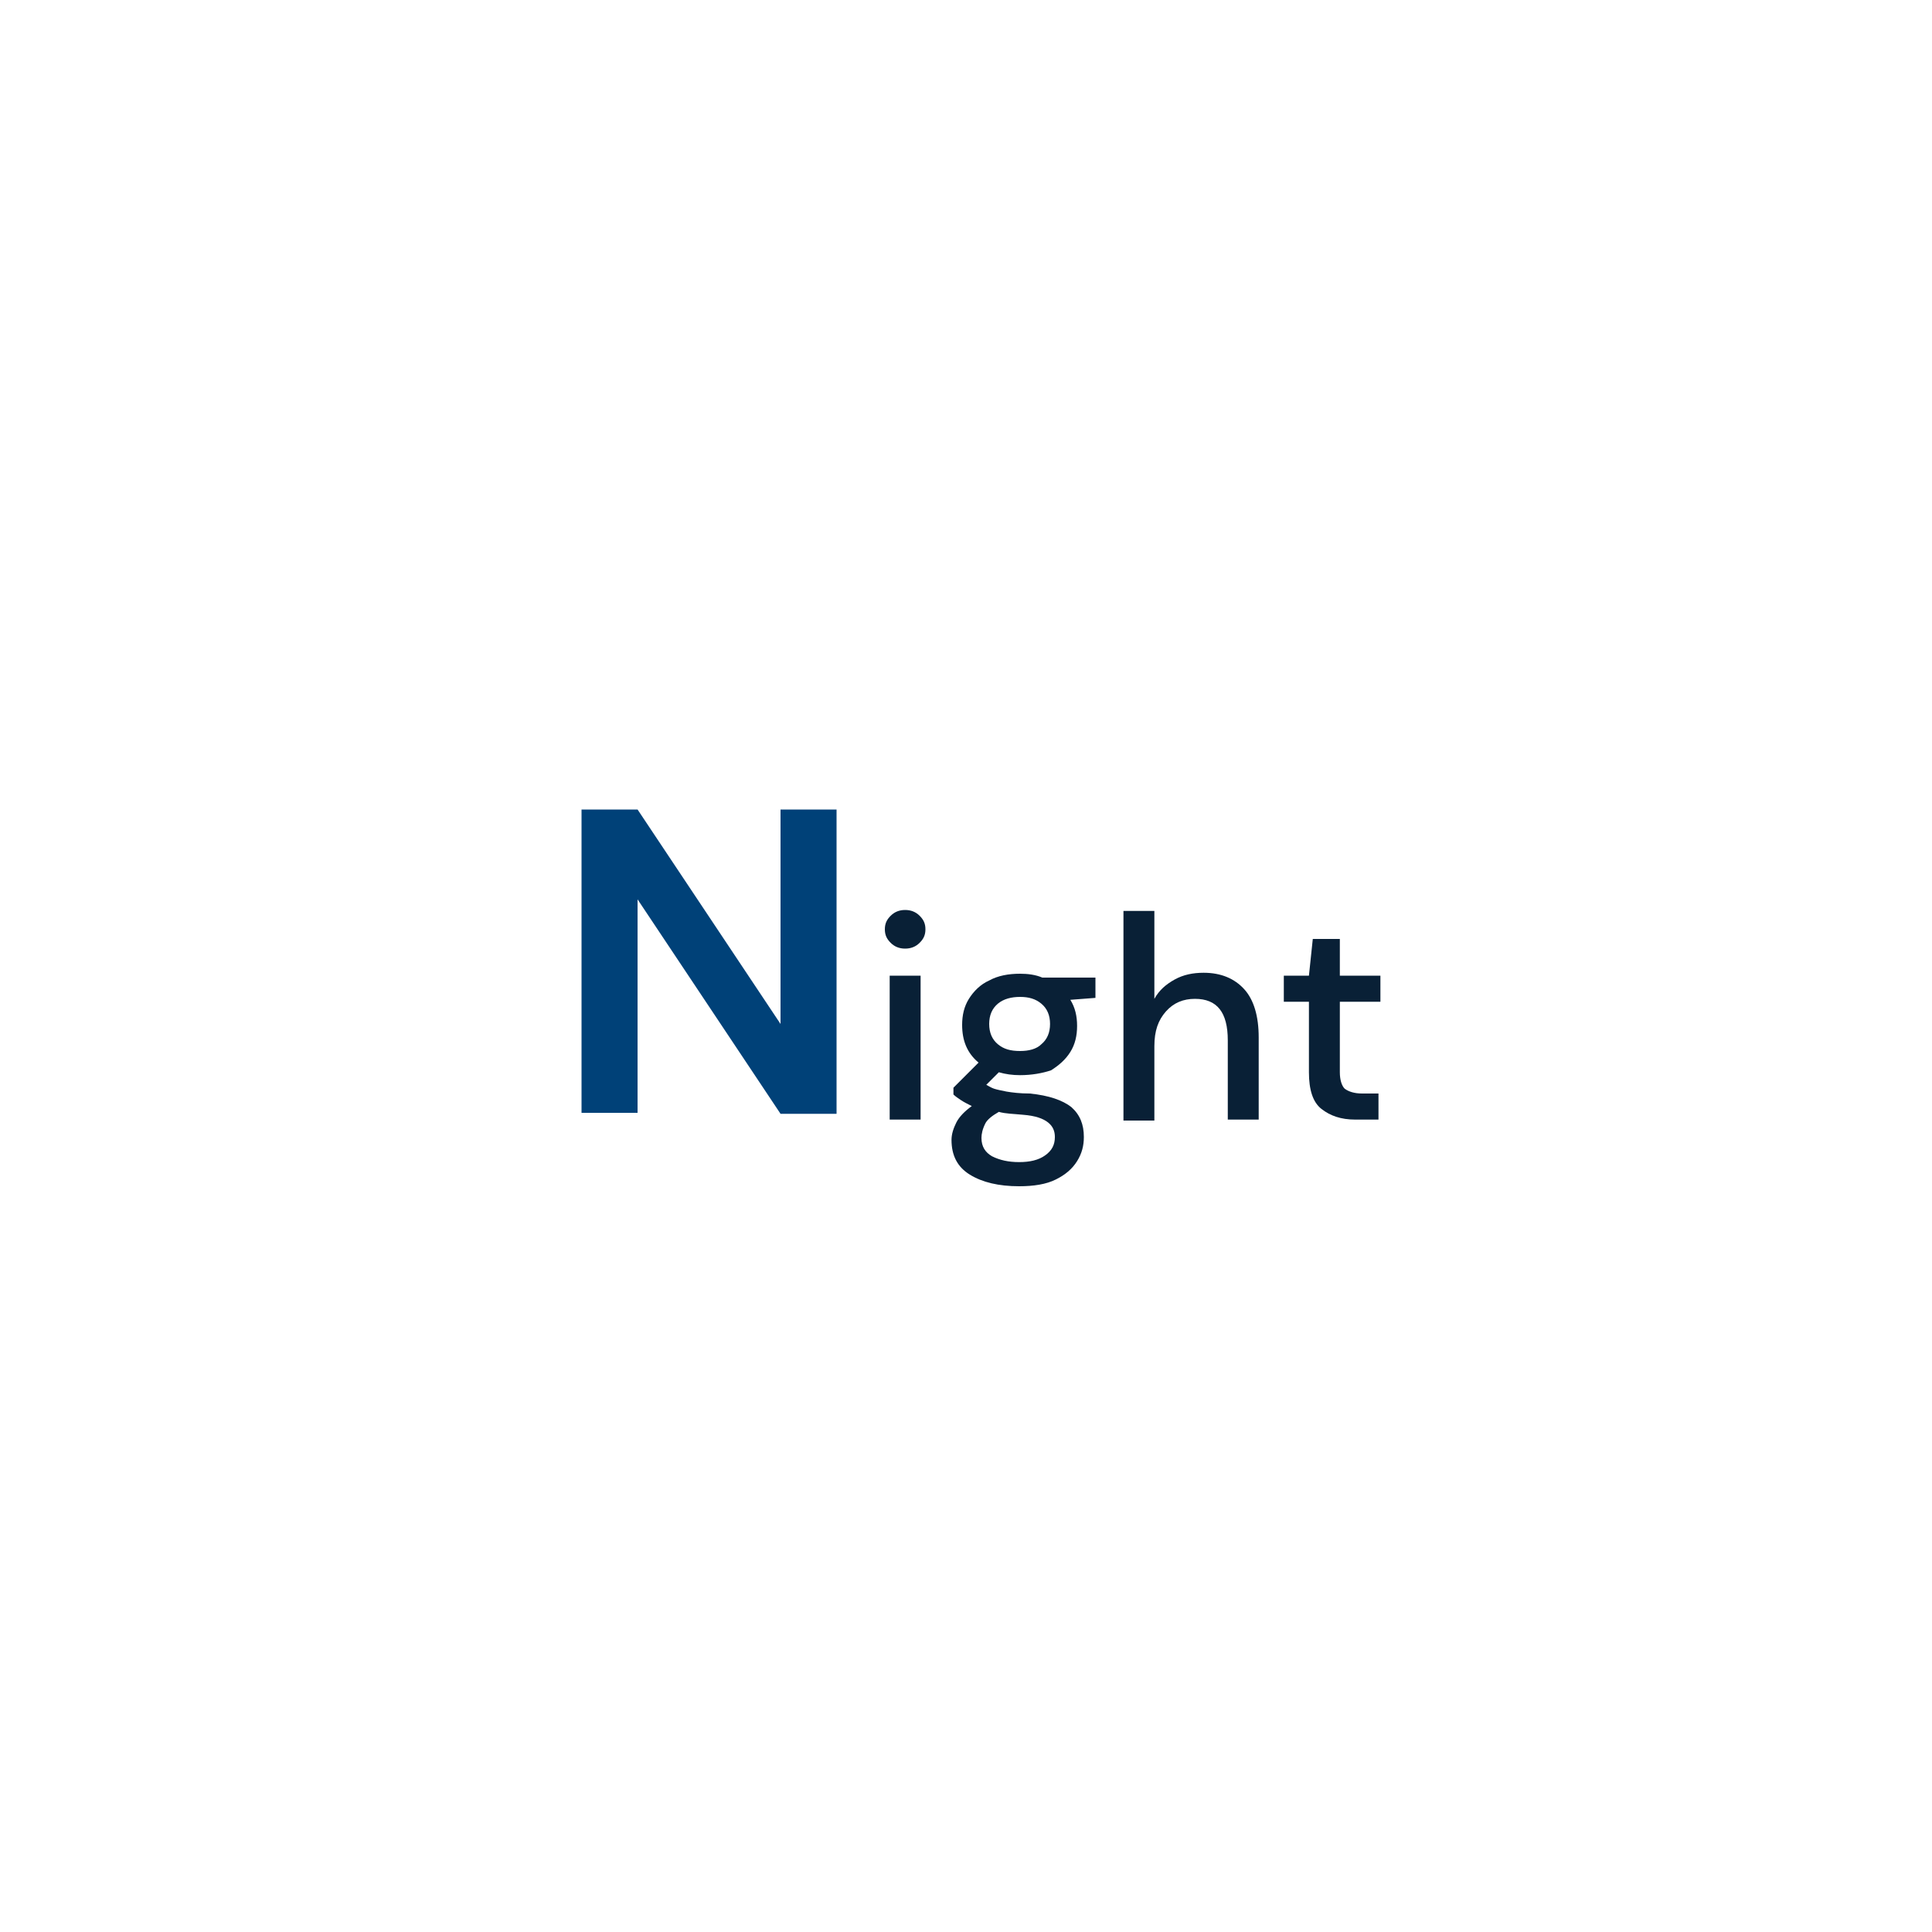 <?xml version="1.0" encoding="utf-8"?>
<!-- Generator: Adobe Illustrator 26.0.1, SVG Export Plug-In . SVG Version: 6.00 Build 0)  -->
<svg version="1.1" id="Ebene_1" xmlns="http://www.w3.org/2000/svg" xmlns:xlink="http://www.w3.org/1999/xlink" x="0px" y="0px"
	 width="200px" height="200px" viewBox="0 0 200 200" style="enable-background:new 0 0 200 200;" xml:space="preserve">
<style type="text/css">
	.st0{fill:#878787;}
	.st1{fill:#557D73;}
	.st2{fill:#BAAD81;}
	.st3{fill:#FFFFFF;}
	.st4{fill:#BBAE7B;}
	.st5{fill:#003A78;}
	.st6{fill-rule:evenodd;clip-rule:evenodd;fill:#231F20;}
	.st7{filter:url(#Adobe_OpacityMaskFilter);}
	.st8{fill-rule:evenodd;clip-rule:evenodd;fill:#FFFFFF;}
	.st9{mask:url(#mask-2_00000176041721878686622220000001211035276943543433_);fill-rule:evenodd;clip-rule:evenodd;fill:#231F20;}
	.st10{fill-rule:evenodd;clip-rule:evenodd;fill:#D82455;}
	.st11{fill:#010101;}
	.st12{clip-path:url(#SVGID_00000067936369162208360230000017717933933554828469_);}
	.st13{fill:#E70641;}
	.st14{fill:#231F20;}
	.st15{fill:#17304F;}
	.st16{fill:#C4124D;}
	.st17{fill:#12172B;}
	.st18{fill:#092036;}
	.st19{fill:#4F8FCB;}
	.st20{fill:#AAC8E1;}
	.st21{fill-rule:evenodd;clip-rule:evenodd;fill:#FD5C63;}
	.st22{fill-rule:evenodd;clip-rule:evenodd;fill:#29313A;}
	.st23{fill:#00AEEF;}
	.st24{fill:#0087CD;}
	.st25{fill:#0054A6;}
	.st26{fill:#009EDB;}
	.st27{fill:#56C02B;}
	.st28{fill:#DDA83A;}
	.st29{fill:#C5192D;}
	.st30{fill:#4C9F38;}
	.st31{fill:#3F7E44;}
	.st32{fill:#FCC30B;}
	.st33{fill:#FF3A21;}
	.st34{fill:#FD9D24;}
	.st35{fill:#0A97D9;}
	.st36{fill:#A21942;}
	.st37{fill:#26BDE2;}
	.st38{fill:#FD6925;}
	.st39{fill:#E5243B;}
	.st40{fill:#DD1367;}
	.st41{fill:#19486A;}
	.st42{fill:#BF8B2E;}
	.st43{fill:#00689D;}
	.st44{fill:#004178;}
</style>
<g>
	<g>
		<path class="st18" d="M93.7,98.2c-0.6,0-1.1-0.2-1.5-0.6c-0.4-0.4-0.6-0.8-0.6-1.4c0-0.6,0.2-1,0.6-1.4c0.4-0.4,0.9-0.6,1.5-0.6
			c0.6,0,1.1,0.2,1.5,0.6s0.6,0.8,0.6,1.4c0,0.6-0.2,1-0.6,1.4S94.3,98.2,93.7,98.2z M92.1,115.9V101h3.2v14.9H92.1z"/>
		<path class="st18" d="M105.6,111.3c-0.8,0-1.5-0.1-2.2-0.3l-1.3,1.3c0.2,0.1,0.5,0.3,0.8,0.4c0.3,0.1,0.8,0.2,1.3,0.3
			c0.6,0.1,1.4,0.2,2.4,0.2c2,0.2,3.4,0.7,4.3,1.4c0.9,0.8,1.3,1.8,1.3,3.1c0,0.9-0.2,1.7-0.7,2.5s-1.2,1.4-2.2,1.9
			c-1,0.5-2.3,0.7-3.8,0.7c-2.1,0-3.8-0.4-5.1-1.2c-1.3-0.8-1.9-2-1.9-3.6c0-0.6,0.2-1.2,0.5-1.8c0.3-0.6,0.9-1.2,1.6-1.7
			c-0.4-0.2-0.8-0.4-1.1-0.6c-0.3-0.2-0.6-0.4-0.8-0.6v-0.7l2.6-2.6c-1.2-1-1.7-2.3-1.7-3.9c0-1,0.2-1.9,0.7-2.7s1.2-1.5,2.1-1.9
			c0.9-0.5,2-0.7,3.2-0.7c0.8,0,1.6,0.1,2.3,0.4h5.5v2.1l-2.6,0.2c0.5,0.8,0.7,1.7,0.7,2.7c0,1-0.2,1.9-0.7,2.7
			c-0.5,0.8-1.2,1.4-2,1.9C107.9,111.1,106.8,111.3,105.6,111.3z M101.6,117.8c0,0.9,0.4,1.5,1.1,1.9c0.8,0.4,1.7,0.6,2.8,0.6
			c1.1,0,2-0.2,2.7-0.7s1-1.1,1-1.9c0-0.6-0.2-1.1-0.7-1.5c-0.5-0.4-1.3-0.7-2.6-0.8c-1-0.1-1.8-0.1-2.5-0.3
			c-0.7,0.4-1.2,0.8-1.4,1.2C101.7,116.9,101.6,117.4,101.6,117.8z M105.6,108.8c0.9,0,1.7-0.2,2.2-0.7c0.6-0.5,0.9-1.2,0.9-2.1
			c0-0.9-0.3-1.6-0.9-2.1c-0.6-0.5-1.3-0.7-2.2-0.7c-0.9,0-1.7,0.2-2.3,0.7c-0.6,0.5-0.9,1.2-0.9,2.1c0,0.9,0.3,1.6,0.9,2.1
			C103.9,108.6,104.6,108.8,105.6,108.8z"/>
		<path class="st18" d="M116.3,115.9V94.3h3.2v9.1c0.5-0.9,1.2-1.5,2.1-2c0.9-0.5,1.9-0.7,3-0.7c1.8,0,3.2,0.6,4.2,1.7
			c1,1.1,1.5,2.8,1.5,5v8.5h-3.2v-8.2c0-2.9-1.1-4.3-3.4-4.3c-1.2,0-2.2,0.4-3,1.3s-1.2,2-1.2,3.6v7.7H116.3z"/>
		<path class="st18" d="M140.3,115.9c-1.5,0-2.6-0.4-3.5-1.1c-0.9-0.7-1.3-2-1.3-3.8v-7.3h-2.6V101h2.6l0.4-3.8h2.8v3.8h4.2v2.7
			h-4.2v7.3c0,0.8,0.2,1.4,0.5,1.7c0.4,0.3,1,0.5,1.8,0.5h1.7v2.7H140.3z"/>
	</g>
	<g>
		<path class="st44" d="M60.2,115.3V83.8H66l14.8,22.2V83.8h5.8v31.5h-5.8L66,93.1v22.1H60.2z"/>
	</g>
</g>
</svg>
